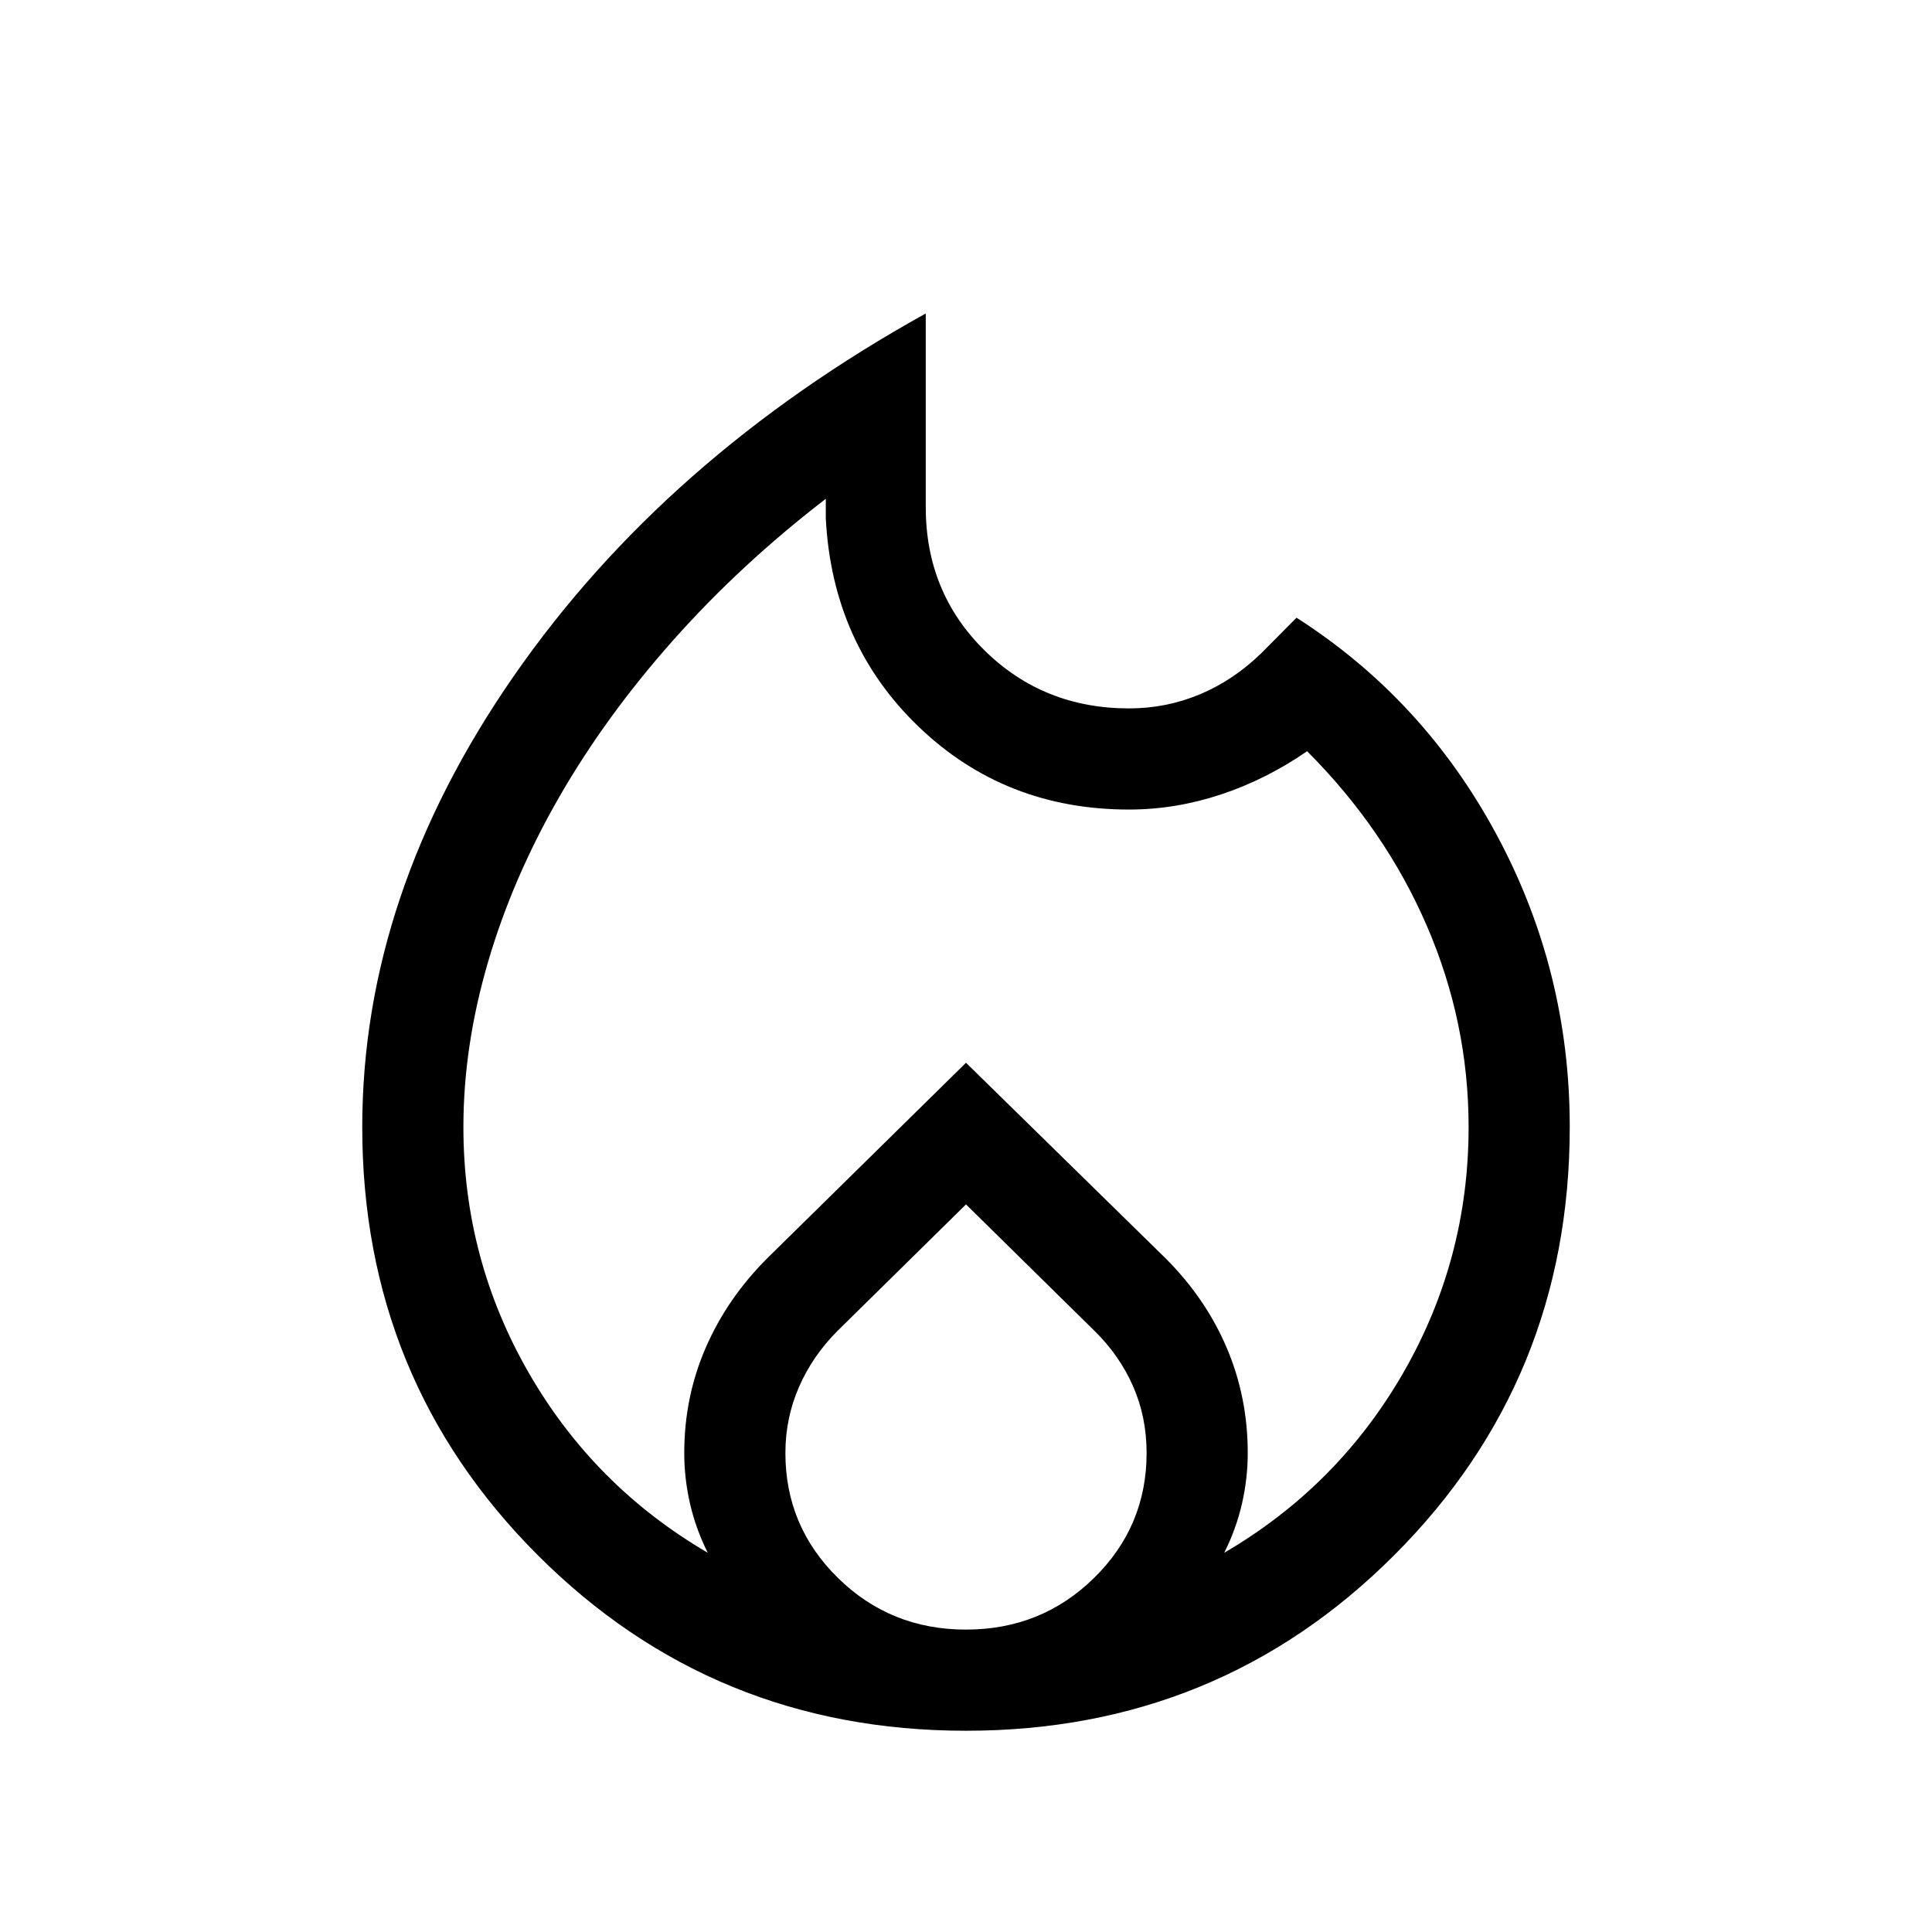 <svg fill="#000000" width="40px" viewBox="0 -960 960 960" height="40px" xmlns="http://www.w3.org/2000/svg"><path d="M230.26-400q0 65.74 32.47 122.15 32.48 56.42 88.96 89.42-5.94-11.85-8.82-24.4Q340-225.38 340-238q0-27.77 10.66-52.31 10.65-24.54 30.57-44.46L480-431.92l99.15 97.15q19.93 19.92 30.39 44.46T620-238q0 12.62-2.87 25.17-2.88 12.55-8.82 24.4 56.48-33 88.96-89.42 32.47-56.41 32.47-122.15 0-51.9-20.73-99.91t-59.52-86.81q-20.41 14.08-42.95 21.53-22.54 7.45-45.54 7.45-61.72 0-104.58-41.21-42.86-41.2-46.09-103.46v-9.74q-42.38 32.61-75.89 70.34-33.52 37.73-56.66 78-23.14 40.27-35.33 81.99-12.19 41.72-12.19 81.82ZM480-361.54l-63.77 62.77q-12.49 12.49-19.23 27.98-6.74 15.48-6.74 32.79 0 36.46 26.14 62.1t63.6 25.64q37.46 0 63.6-25.64t26.14-62.1q0-17.9-6.74-33.22t-19.23-27.55L480-361.54Zm-20-442.69V-708q0 42.46 29.27 71.23Q518.54-608 561-608q18.38 0 35.04-6.92 16.65-6.92 30.58-20.39l17.61-17.76q63.23 40.46 99.5 107.96T780-400q0 125.54-87.23 212.77T480-100q-125.54 0-212.77-87.23T180-400q0-115.51 75.21-223.95Q330.41-732.38 460-804.23Z"></path></svg>